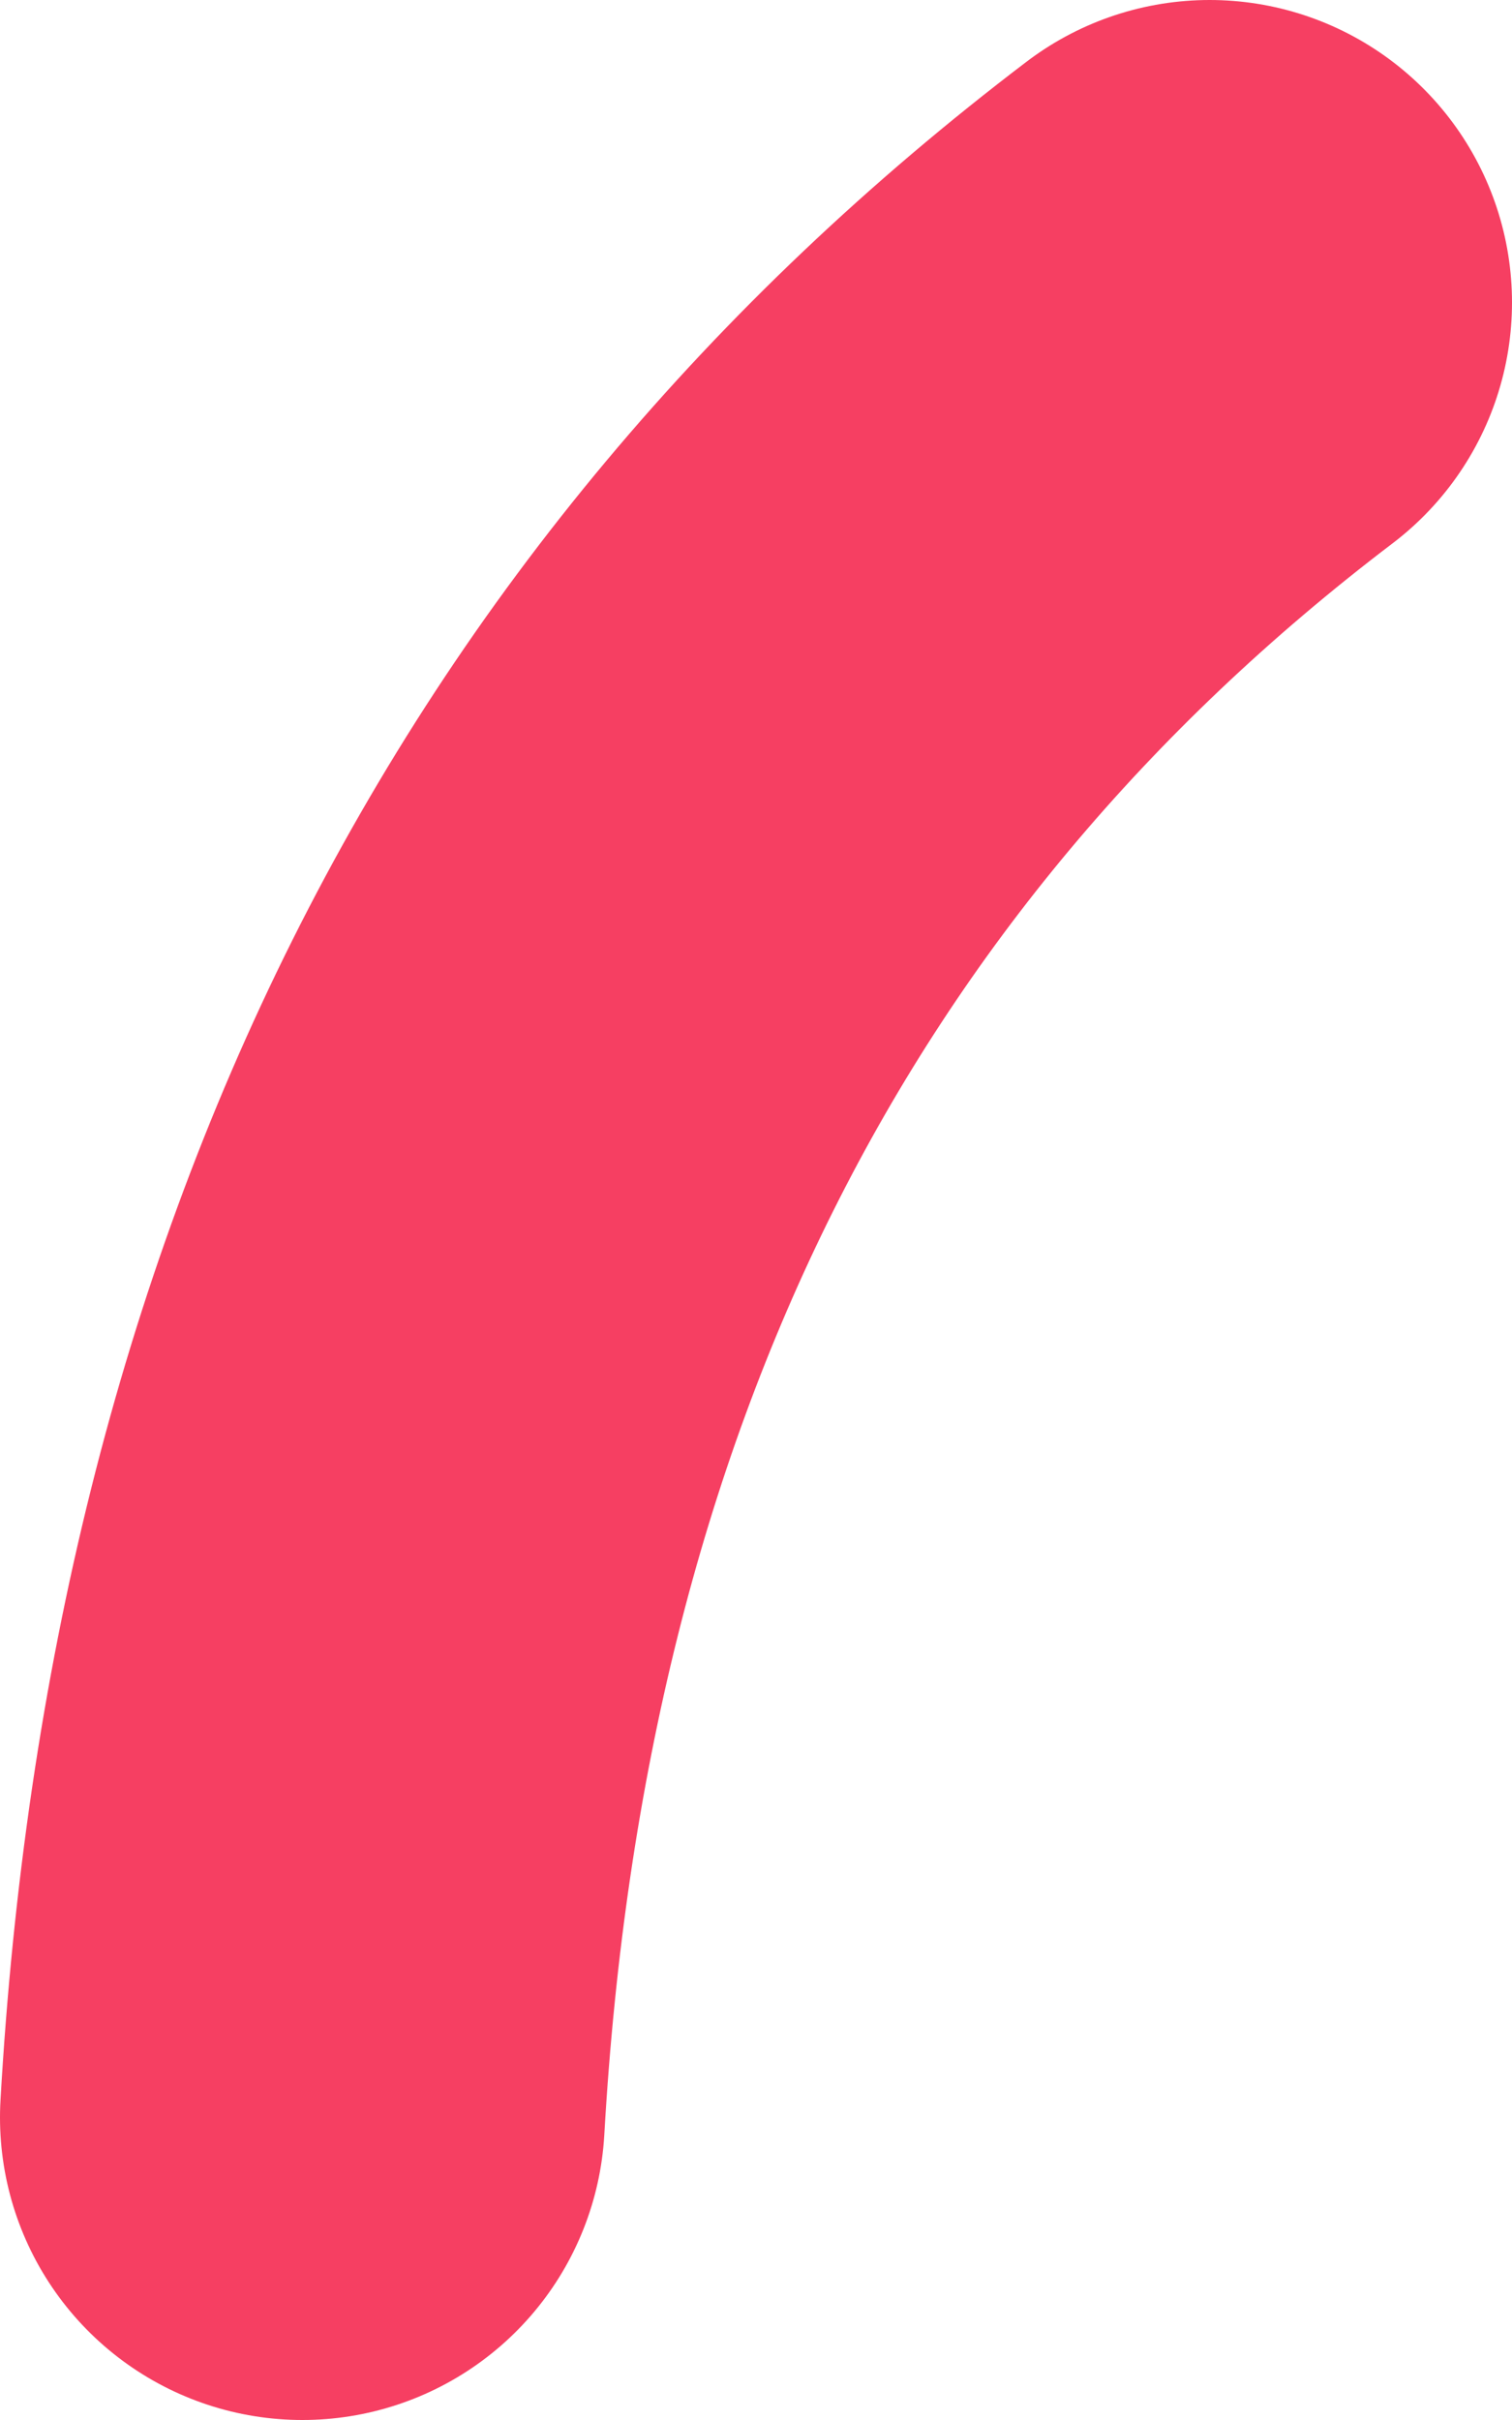 <?xml version="1.0" encoding="UTF-8" standalone="no"?>
<svg xmlns:xlink="http://www.w3.org/1999/xlink" height="3.6px" width="2.25px" xmlns="http://www.w3.org/2000/svg">
  <g transform="matrix(1.0, 0.0, 0.0, 1.0, 0.0, 0.0)">
    <path d="M1.8 0.45 Q0.55 1.4 0.45 3.15" fill="none" stroke="#f63f62" stroke-linecap="round" stroke-linejoin="round" stroke-width="0.9"/>
  </g>
</svg>
